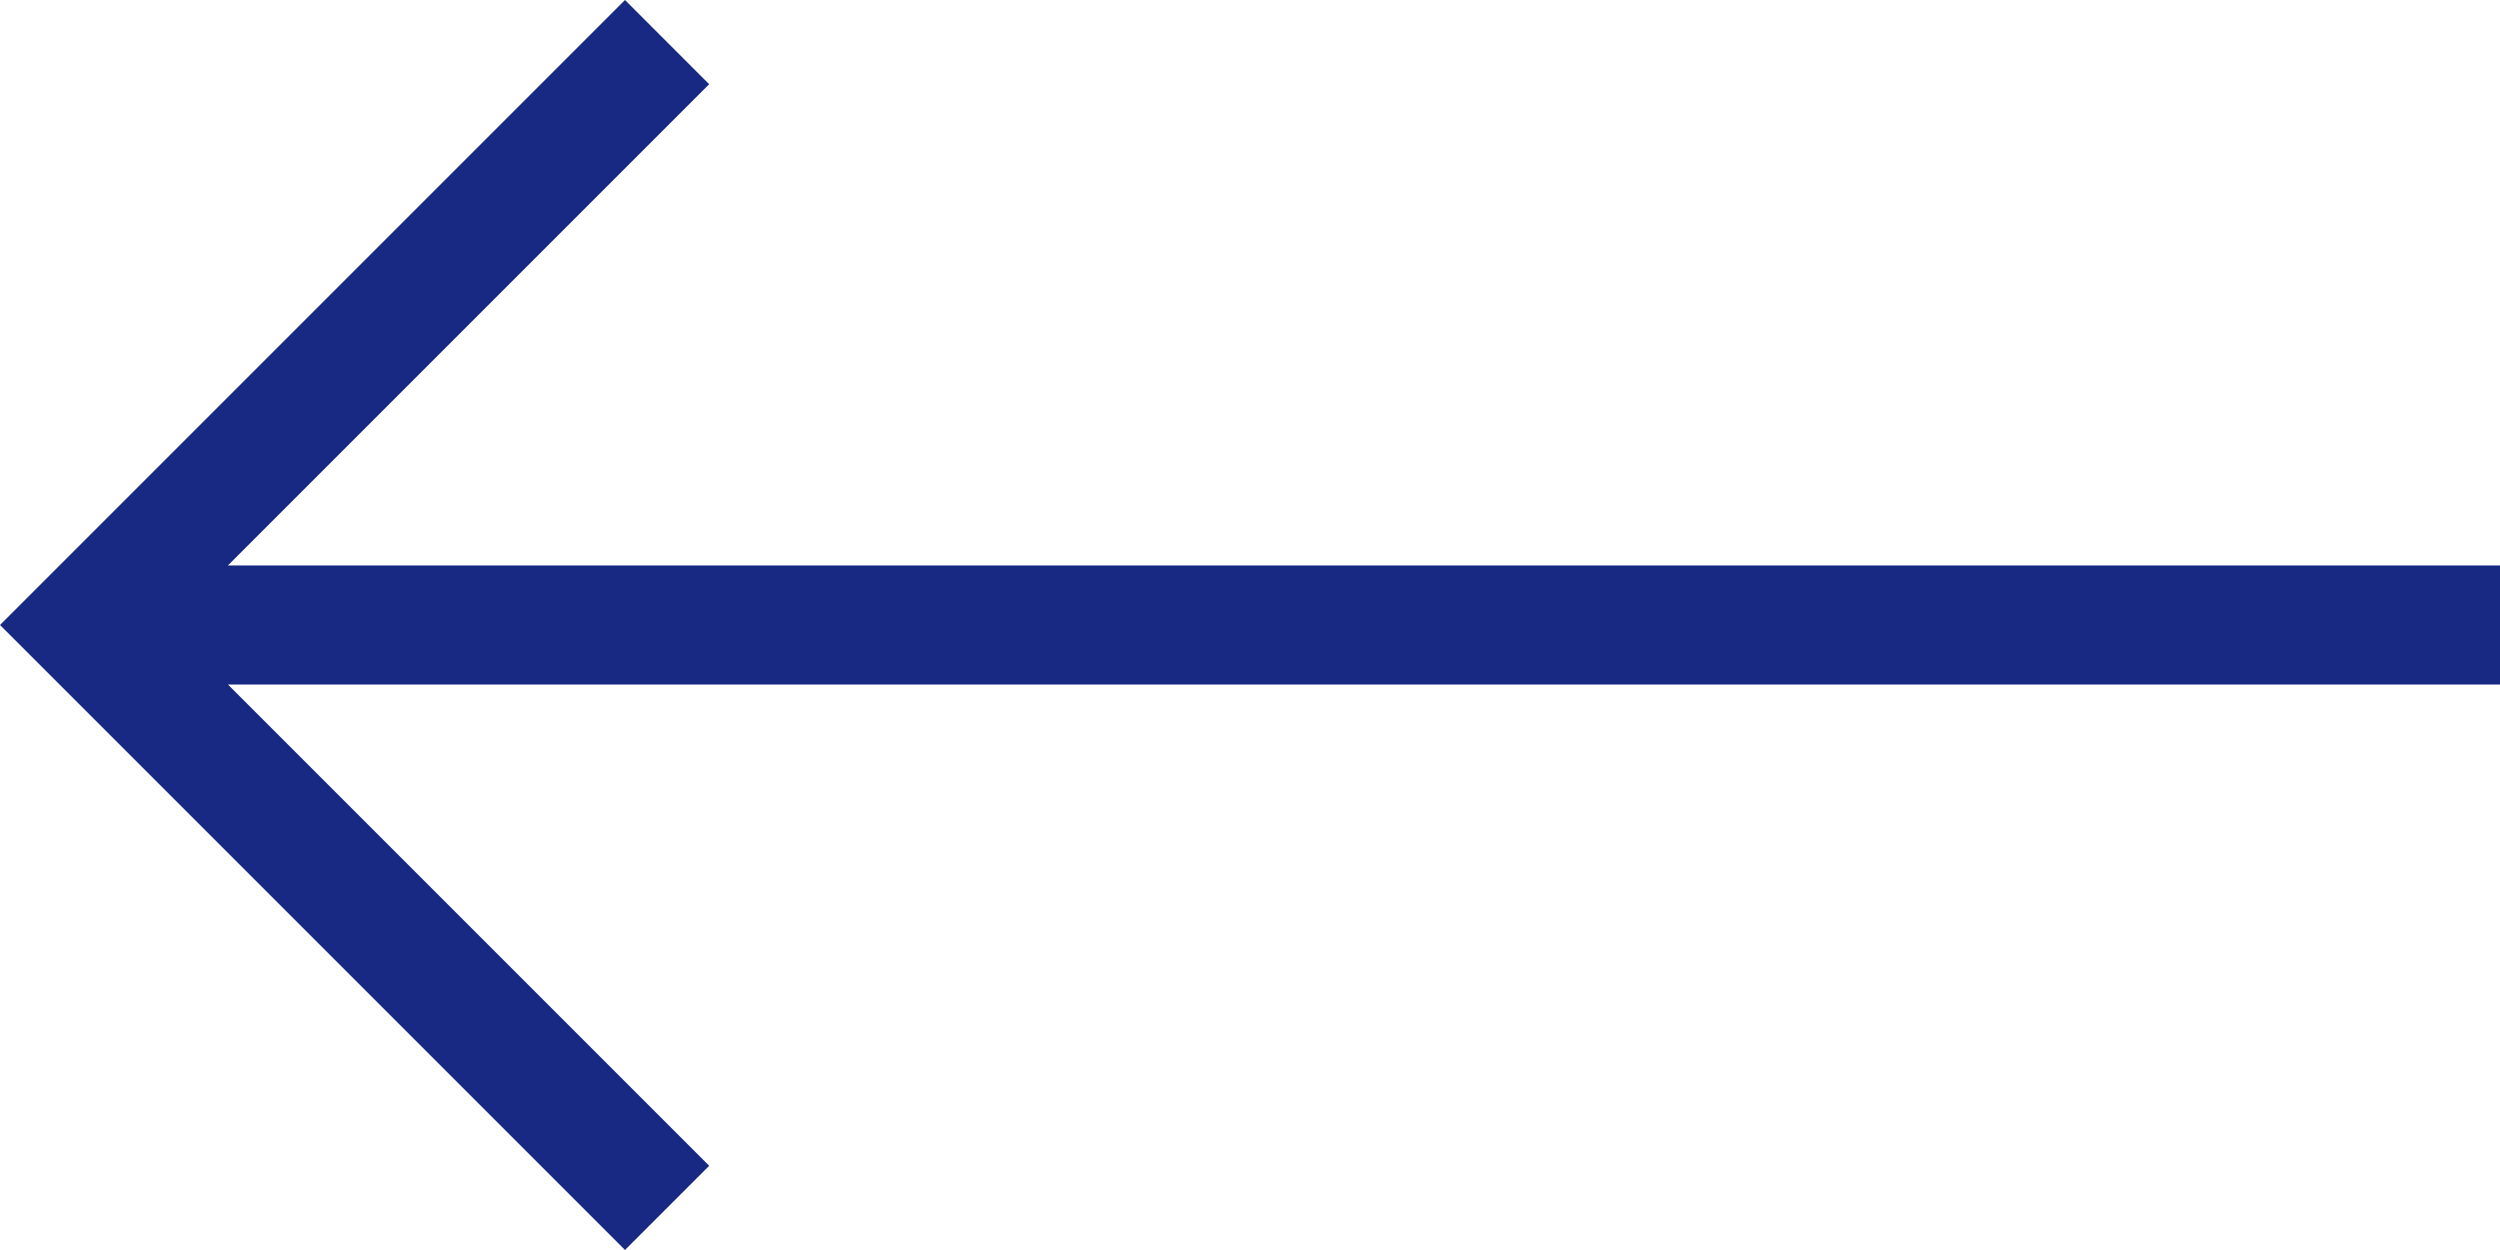 <svg xmlns="http://www.w3.org/2000/svg" width="41" height="20.5" viewBox="0 0 41 20.5">
  <path id="Path_3" data-name="Path 3" d="M29.369,6.631l7.893,7.893H0v1.952H37.263l-7.893,7.893L30.75,25.75,41,15.5,30.75,5.25Z" transform="translate(41 25.75) rotate(180)" fill="#172983"/>
</svg>

